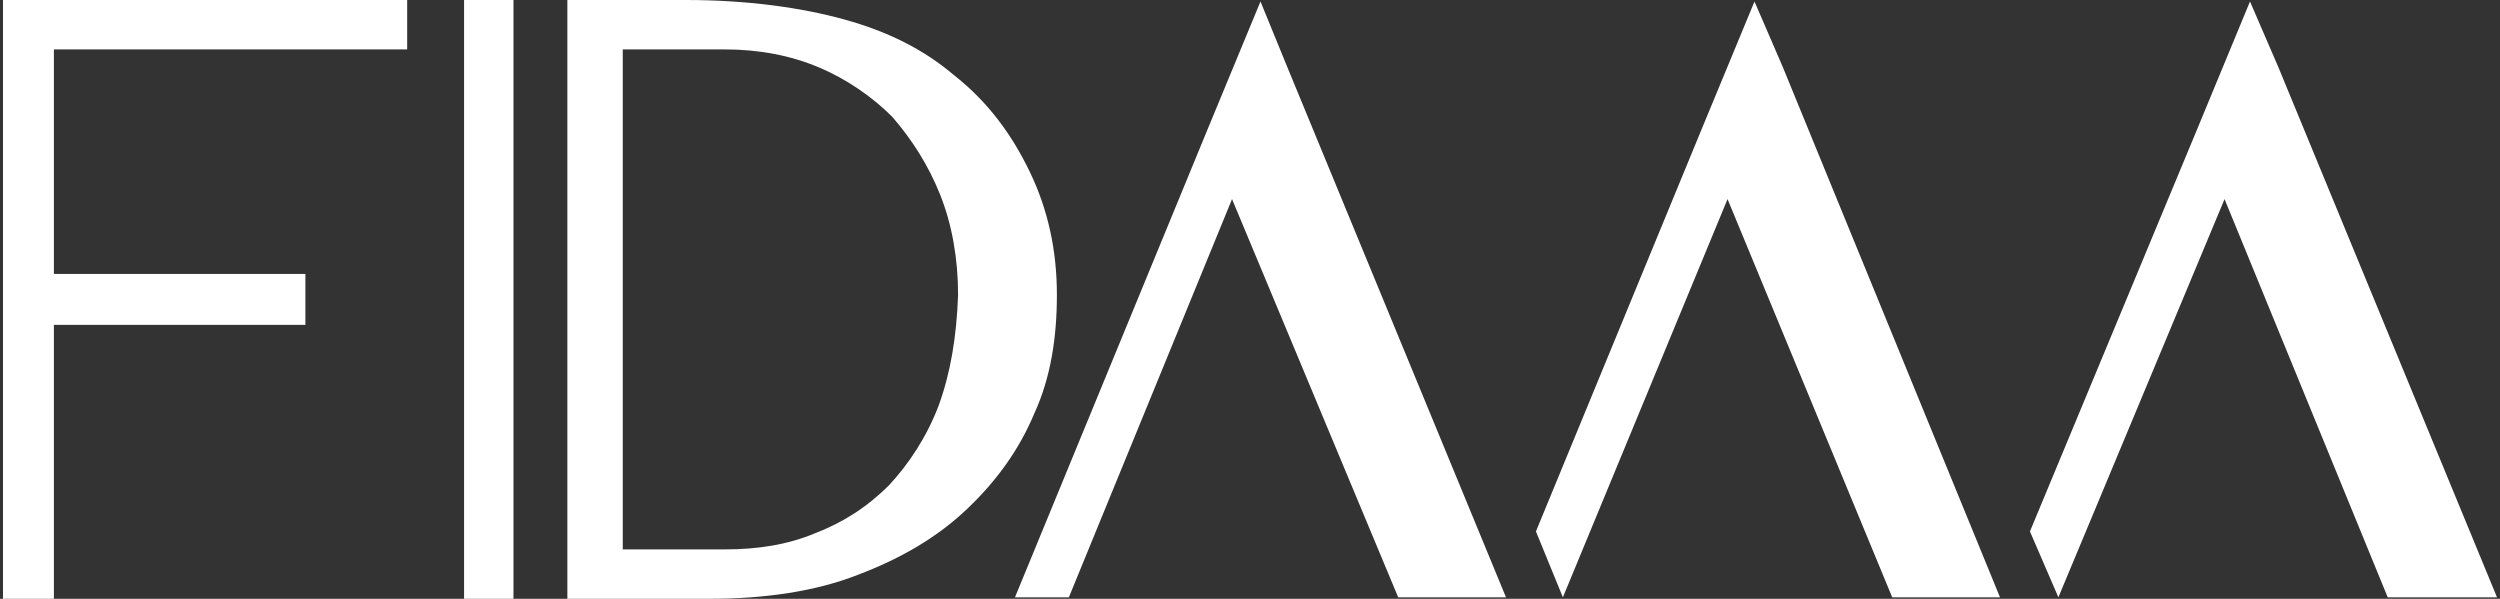 <?xml version="1.0" encoding="utf-8"?>
<!-- Generator: Adobe Illustrator 24.1.0, SVG Export Plug-In . SVG Version: 6.00 Build 0)  -->
<svg version="1.1" id="Layer_1" xmlns="http://www.w3.org/2000/svg" xmlns:xlink="http://www.w3.org/1999/xlink" x="0px" y="0px"
	 viewBox="0 0 167 40" style="enable-background:new 0 0 167 40;" xml:space="preserve">
<rect x="0" y="0" width="167" height="40" fill="#333333" stroke="none"/>
<style type="text/css">
	.st0{fill:#ffffff;}
	.st1{display:none;fill:#ffffff;}
</style>
<g>
	<polygon class="st0" points="27.2,3.3 27.2,0 0.2,0 0.2,0 0.2,3.3 0.2,18.3 0.2,21.7 0.2,40 3.6,40 3.6,21.7 20.4,21.7 20.4,18.3 
		3.6,18.3 3.6,3.3 	"/>
	<path class="st0" d="M31,0h3.3v40H31V0z"/>
	<path class="st0" d="M68.8,11.5c-1.2-2.5-2.8-4.7-5.1-6.5c-2-1.7-4.4-2.9-7.3-3.7S49.9,0,45.8,0h-7.9v40h9.5c3.7,0,7.1-0.5,9.9-1.6
		c2.9-1.1,5.3-2.5,7.3-4.4c2-1.9,3.5-4,4.5-6.4c1.1-2.4,1.5-5.1,1.5-7.9C70.6,16.7,70,14,68.8,11.5z M62.7,27.1
		c-0.8,2.1-2,3.9-3.3,5.3c-1.5,1.5-3.1,2.5-4.9,3.2c-1.9,0.8-3.9,1.1-6.1,1.1h-6.8V3.3h6.8c2.3,0,4.4,0.4,6.3,1.2s3.6,2,4.9,3.3
		c1.3,1.5,2.4,3.2,3.2,5.2c0.8,2,1.2,4.3,1.2,6.7C63.9,22.5,63.5,24.9,62.7,27.1z"/>
	<polygon class="st0" points="80.6,8.8 84.2,0.1 86,4.5 100.6,39.9 93.4,39.9 82.3,13.3 71.4,39.9 67.8,39.9 	"/>
	<polygon class="st0" points="119.1,4.5 117.2,0.1 113.6,8.8 102.6,35.5 104.4,39.9 104.4,39.9 115.4,13.3 126.4,39.9 133.6,39.9 	
		"/>
	<path class="st1" d="M75,30v-3.3h52.3V30H75z"/>
	<polygon class="st0" points="152.2,4.5 150.3,0.1 146.7,8.8 135.6,35.5 137.5,39.9 137.5,39.9 148.6,13.3 159.5,39.9 166.8,39.9 	
		"/>
</g>
</svg>
